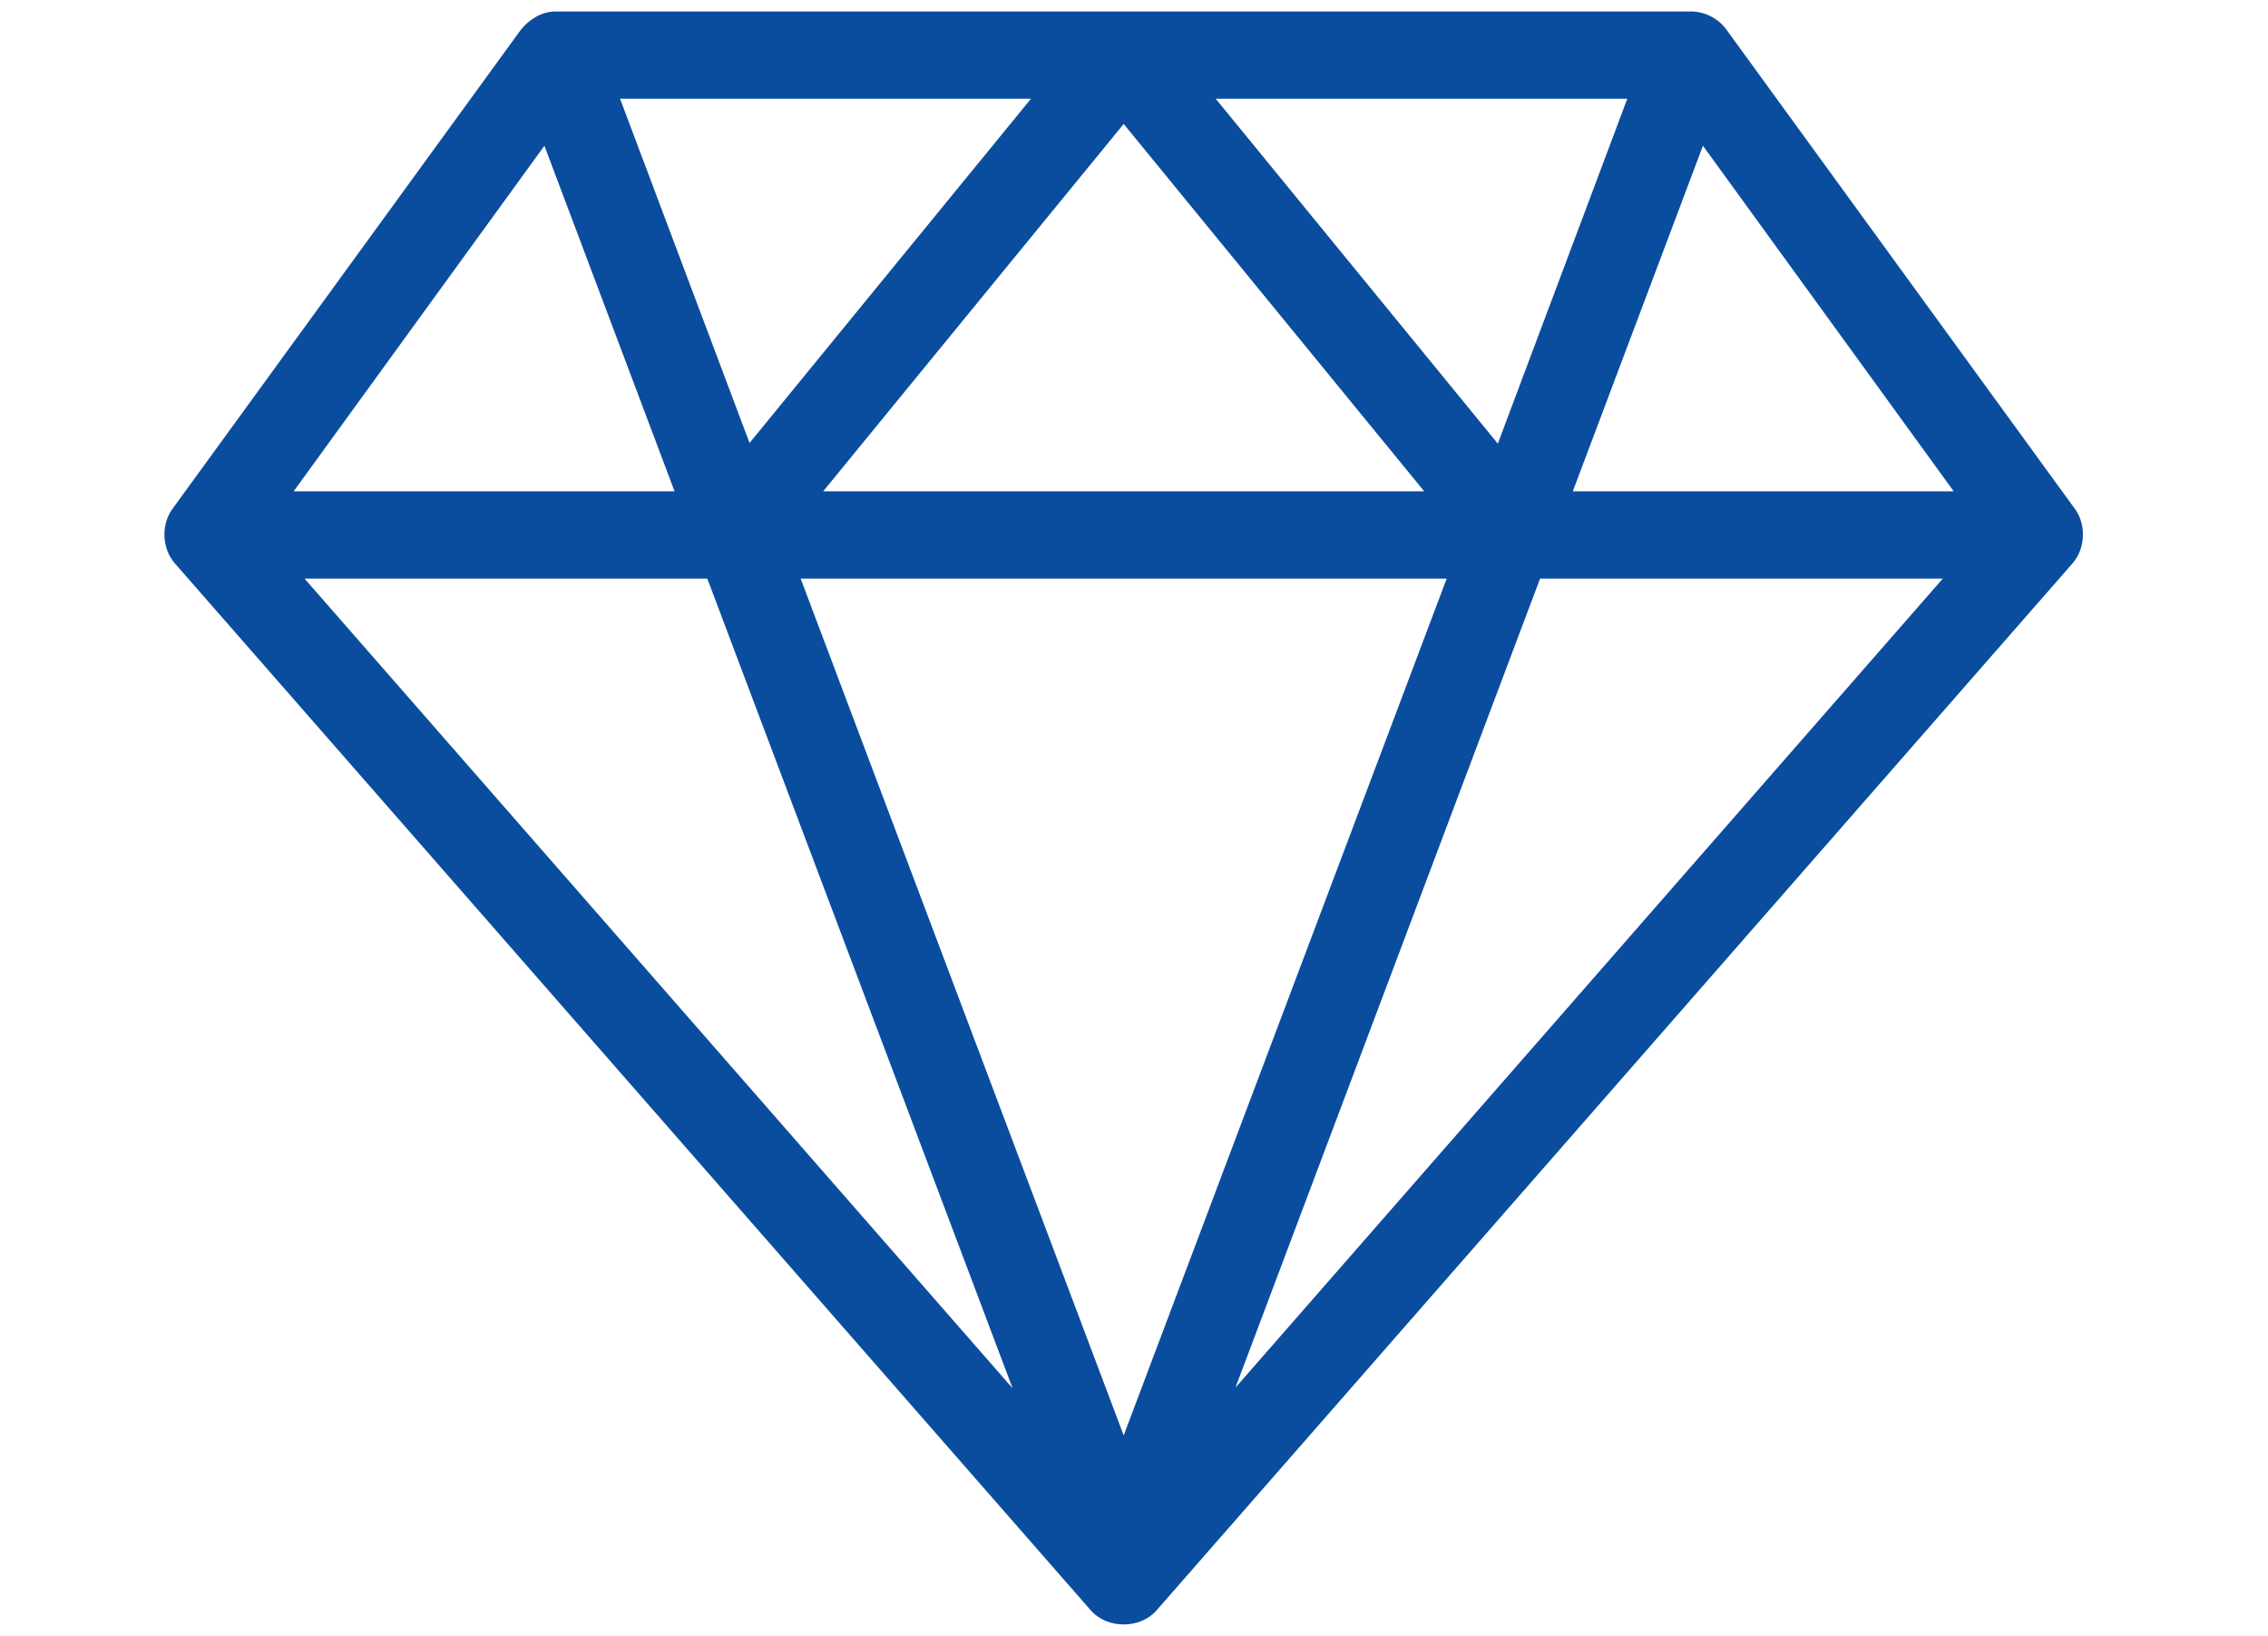 <?xml version="1.0" encoding="UTF-8" standalone="no"?>
<!DOCTYPE svg PUBLIC "-//W3C//DTD SVG 1.1//EN" "http://www.w3.org/Graphics/SVG/1.1/DTD/svg11.dtd">
<svg width="100%" height="100%" viewBox="0 0 104 75" version="1.1" xmlns="http://www.w3.org/2000/svg" xmlns:xlink="http://www.w3.org/1999/xlink" xml:space="preserve" xmlns:serif="http://www.serif.com/" style="fill-rule:evenodd;clip-rule:evenodd;stroke-linejoin:round;stroke-miterlimit:2;">
    <g transform="matrix(1,0,0,1,1.527,-964.862)">
        <path d="M22.375,966.201L6.375,988.201C5.847,988.931 5.902,990.027 6.5,990.701L48.5,1038.7C49.248,1039.55 50.752,1039.55 51.5,1038.7L93.5,990.701C94.098,990.027 94.153,988.931 93.625,988.201L77.625,966.201C77.252,965.695 76.629,965.384 76,965.388L24,965.388C23.296,965.365 22.716,965.793 22.375,966.201ZM26.906,969.388L45.75,969.388L32.844,985.17L26.906,969.388ZM54.219,969.388L73.094,969.388L67.156,985.201L54.219,969.388ZM50,970.545L63.781,987.388L36.219,987.388L50,970.545ZM23.437,971.545L29.406,987.388L11.937,987.388L23.437,971.545ZM76.562,971.545L88.062,987.388L70.594,987.388L76.562,971.545ZM12.437,991.388L30.906,991.388L44.906,1028.51L12.437,991.388ZM35.187,991.388L64.812,991.388L50,1030.67L35.187,991.388ZM69.094,991.388L87.562,991.388L55.125,1028.48L69.094,991.388Z" style="fill:rgb(10,77,158);fill-rule:nonzero;"/>
    </g>
</svg>

